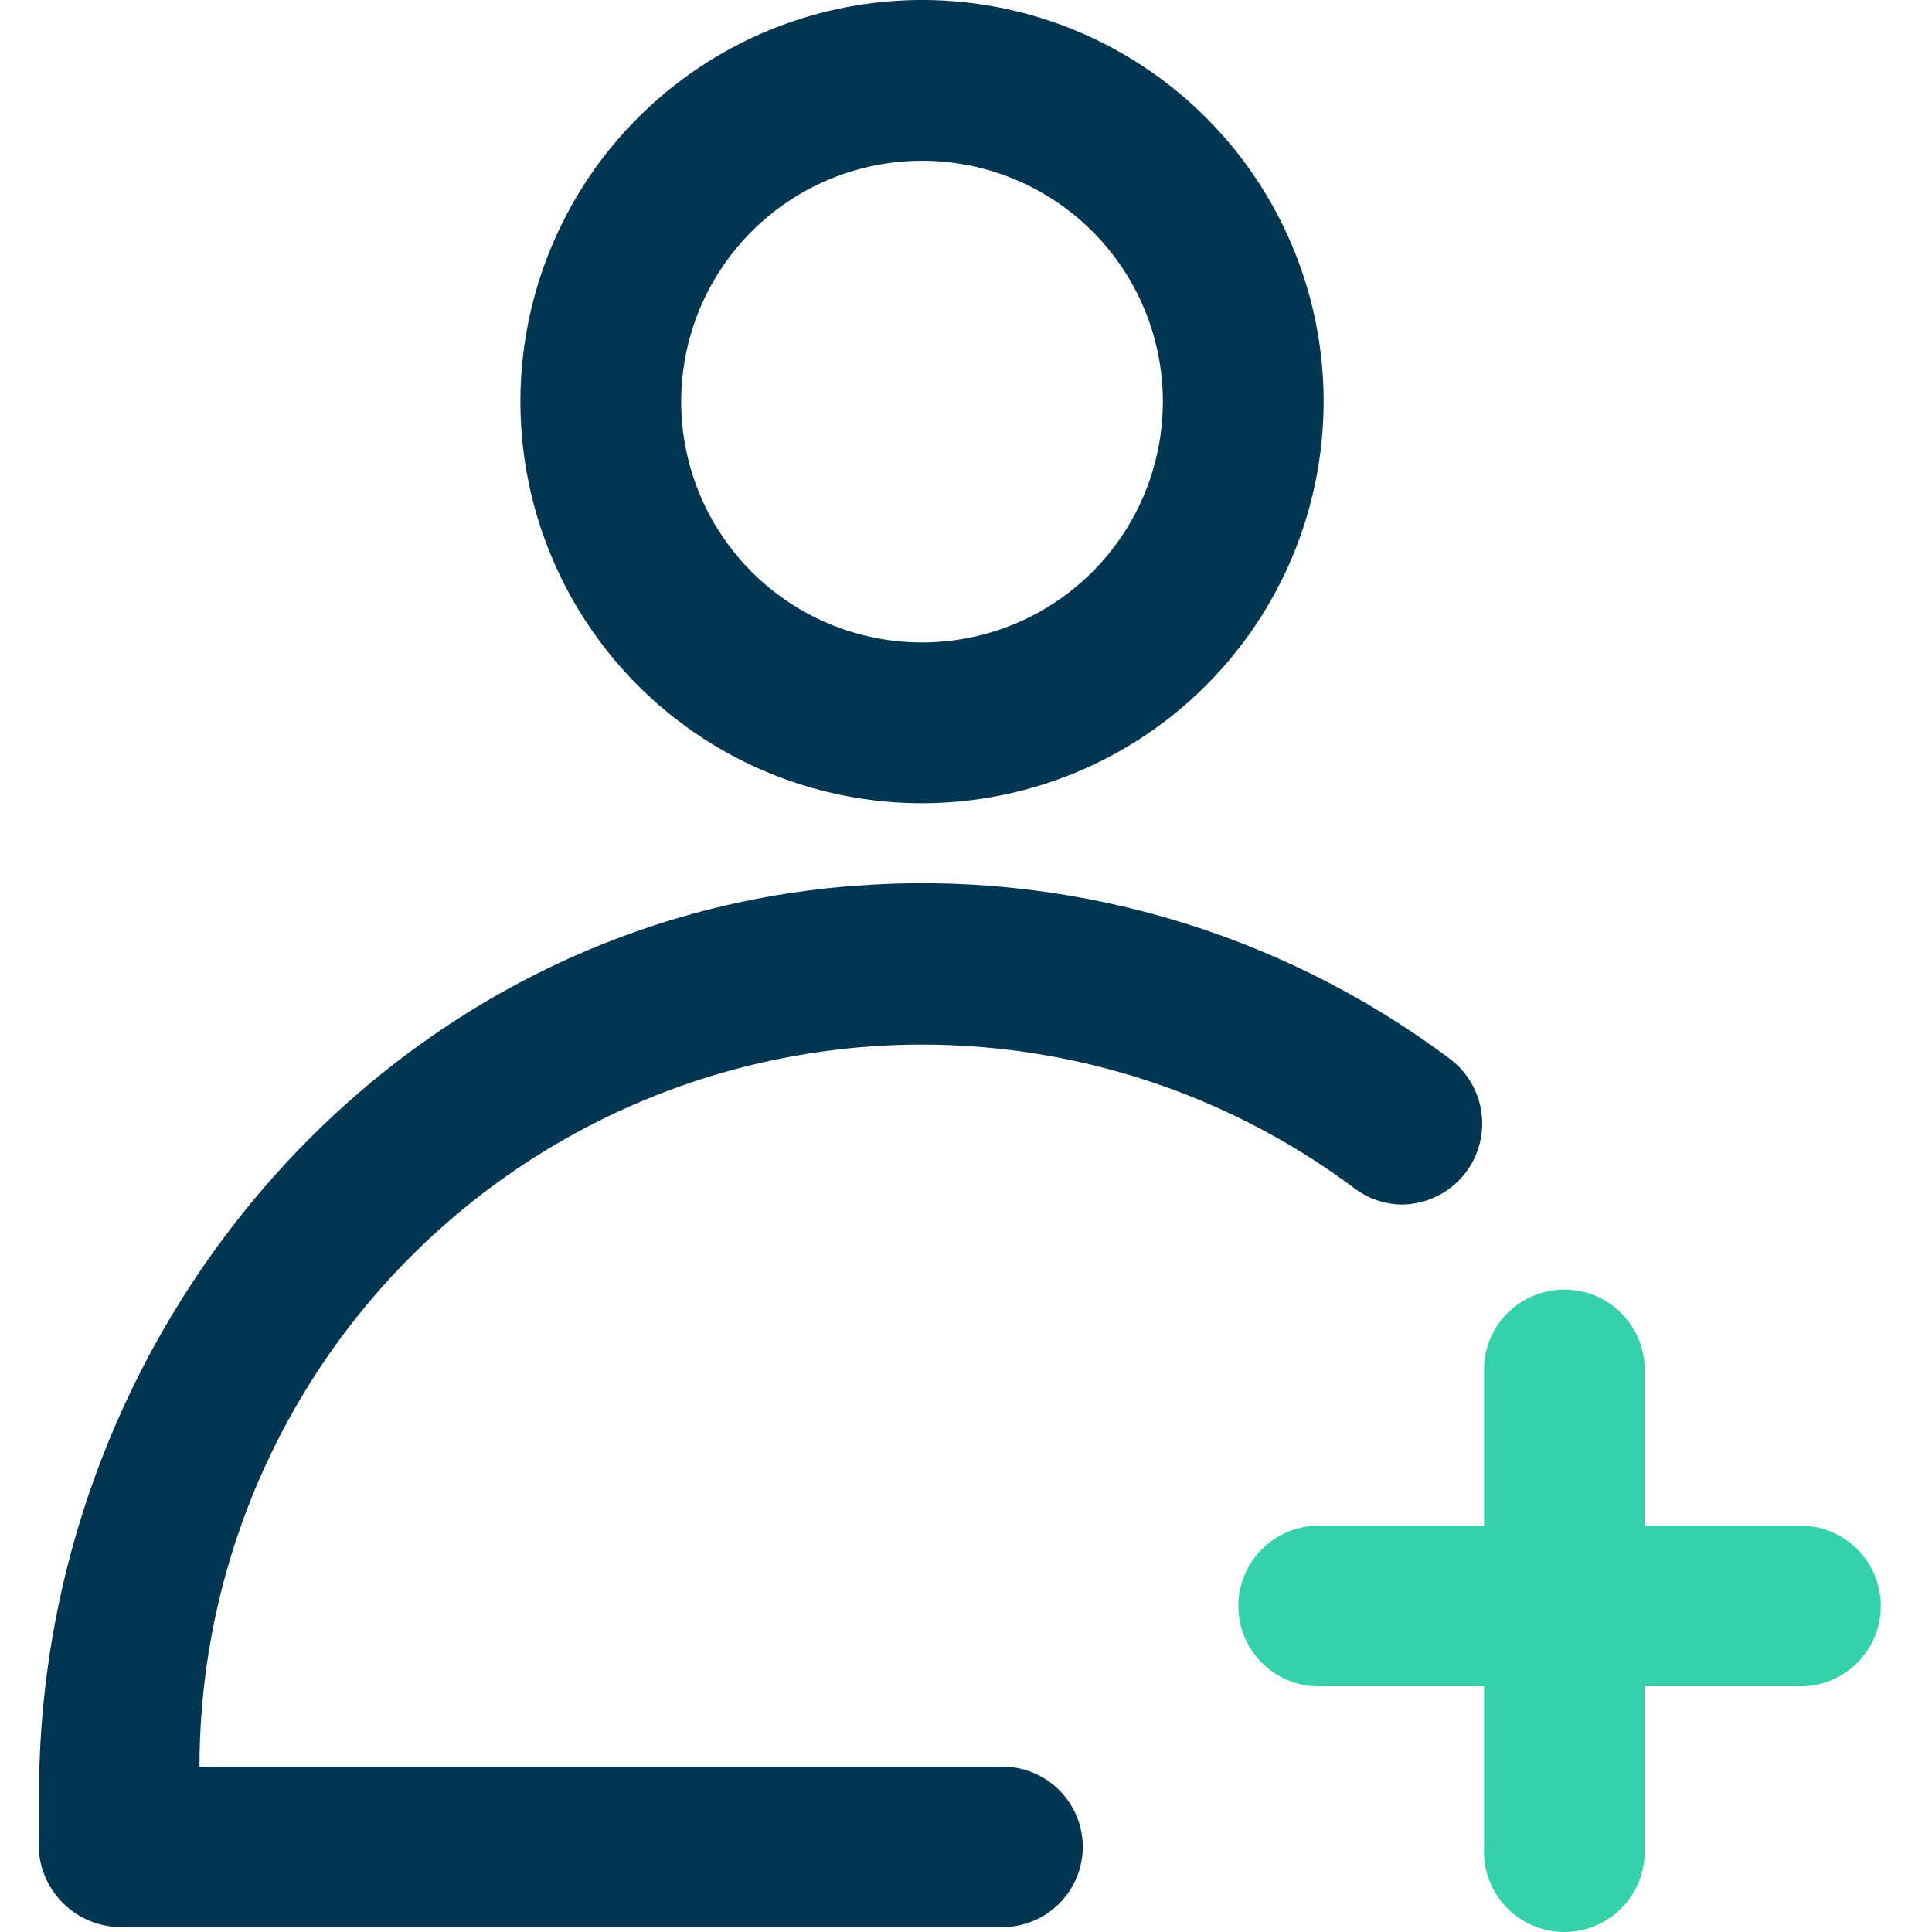<?xml version="1.0" encoding="UTF-8"?> <svg xmlns="http://www.w3.org/2000/svg" width="100" height="100" viewBox="0 0 100 100" fill="none"> <g clip-path="url(#clip0_141:339)"> <path d="M68.511 87.279H76.817V95.585C76.782 96.152 76.864 96.719 77.057 97.254C77.25 97.788 77.55 98.276 77.939 98.69C78.328 99.104 78.797 99.433 79.319 99.659C79.84 99.884 80.402 100 80.969 100C81.537 100 82.099 99.884 82.62 99.659C83.141 99.433 83.611 99.104 84 98.69C84.389 98.276 84.689 97.788 84.882 97.254C85.075 96.719 85.157 96.152 85.122 95.585V87.279H93.444C94.501 87.215 95.494 86.749 96.22 85.977C96.945 85.205 97.35 84.186 97.35 83.126C97.35 82.067 96.945 81.048 96.22 80.276C95.494 79.504 94.501 79.038 93.444 78.974H85.122V70.652C85.058 69.595 84.592 68.602 83.82 67.876C83.048 67.15 82.029 66.746 80.969 66.746C79.91 66.746 78.891 67.15 78.119 67.876C77.347 68.602 76.882 69.595 76.817 70.652V78.974H68.511C67.944 78.939 67.376 79.021 66.842 79.214C66.308 79.406 65.82 79.707 65.406 80.096C64.992 80.485 64.663 80.954 64.438 81.476C64.212 81.997 64.096 82.559 64.096 83.126C64.096 83.694 64.212 84.256 64.438 84.777C64.663 85.299 64.992 85.768 65.406 86.157C65.82 86.546 66.308 86.846 66.842 87.039C67.376 87.232 67.944 87.314 68.511 87.279V87.279Z" fill="#34D1AB"></path> <path d="M47.724 41.575C43.612 41.575 39.593 40.356 36.175 38.072C32.756 35.787 30.092 32.541 28.518 28.742C26.945 24.944 26.534 20.764 27.336 16.732C28.138 12.7 30.117 8.996 33.025 6.089C35.932 3.181 39.636 1.202 43.668 0.399C47.701 -0.403 51.88 0.009 55.679 1.582C59.477 3.156 62.724 5.82 65.008 9.239C67.292 12.657 68.511 16.676 68.511 20.788C68.507 26.299 66.316 31.584 62.418 35.482C58.52 39.379 53.236 41.571 47.724 41.575V41.575ZM47.724 8.321C45.258 8.321 42.848 9.052 40.798 10.422C38.748 11.792 37.15 13.739 36.206 16.017C35.263 18.295 35.016 20.801 35.497 23.22C35.978 25.638 37.165 27.859 38.909 29.602C40.652 31.346 42.873 32.533 45.292 33.014C47.71 33.495 50.216 33.248 52.494 32.305C54.772 31.361 56.719 29.763 58.089 27.713C59.459 25.663 60.19 23.253 60.19 20.788C60.19 17.481 58.877 14.31 56.539 11.973C54.201 9.635 51.03 8.321 47.724 8.321Z" fill="#00364F"></path> <path d="M51.884 91.44H10.325C10.33 84.505 12.263 77.708 15.908 71.809C19.554 65.909 24.767 61.139 30.967 58.032C37.167 54.925 44.108 53.603 51.016 54.214C57.924 54.824 64.526 57.343 70.085 61.49C70.796 62.036 71.666 62.337 72.563 62.347V62.347C73.441 62.339 74.295 62.056 75.004 61.537C75.712 61.018 76.24 60.289 76.512 59.454C76.784 58.618 76.787 57.719 76.52 56.882C76.253 56.045 75.73 55.313 75.025 54.789C66.143 48.151 55.146 44.976 44.093 45.86C20.064 47.73 2.019 68.783 2.019 92.889V95.071C1.963 95.656 2.029 96.245 2.211 96.804C2.394 97.362 2.69 97.877 3.08 98.316C3.471 98.754 3.948 99.108 4.481 99.354C5.014 99.6 5.593 99.733 6.18 99.746H51.884C52.988 99.746 54.046 99.307 54.826 98.527C55.607 97.747 56.045 96.689 56.045 95.585V95.585C56.041 94.484 55.601 93.43 54.821 92.653C54.041 91.876 52.985 91.44 51.884 91.44V91.44Z" fill="#00364F"></path> </g> <defs> <clipPath id="clip0_141:339"> <rect width="100" height="100" fill="white"></rect> </clipPath> </defs> </svg> 